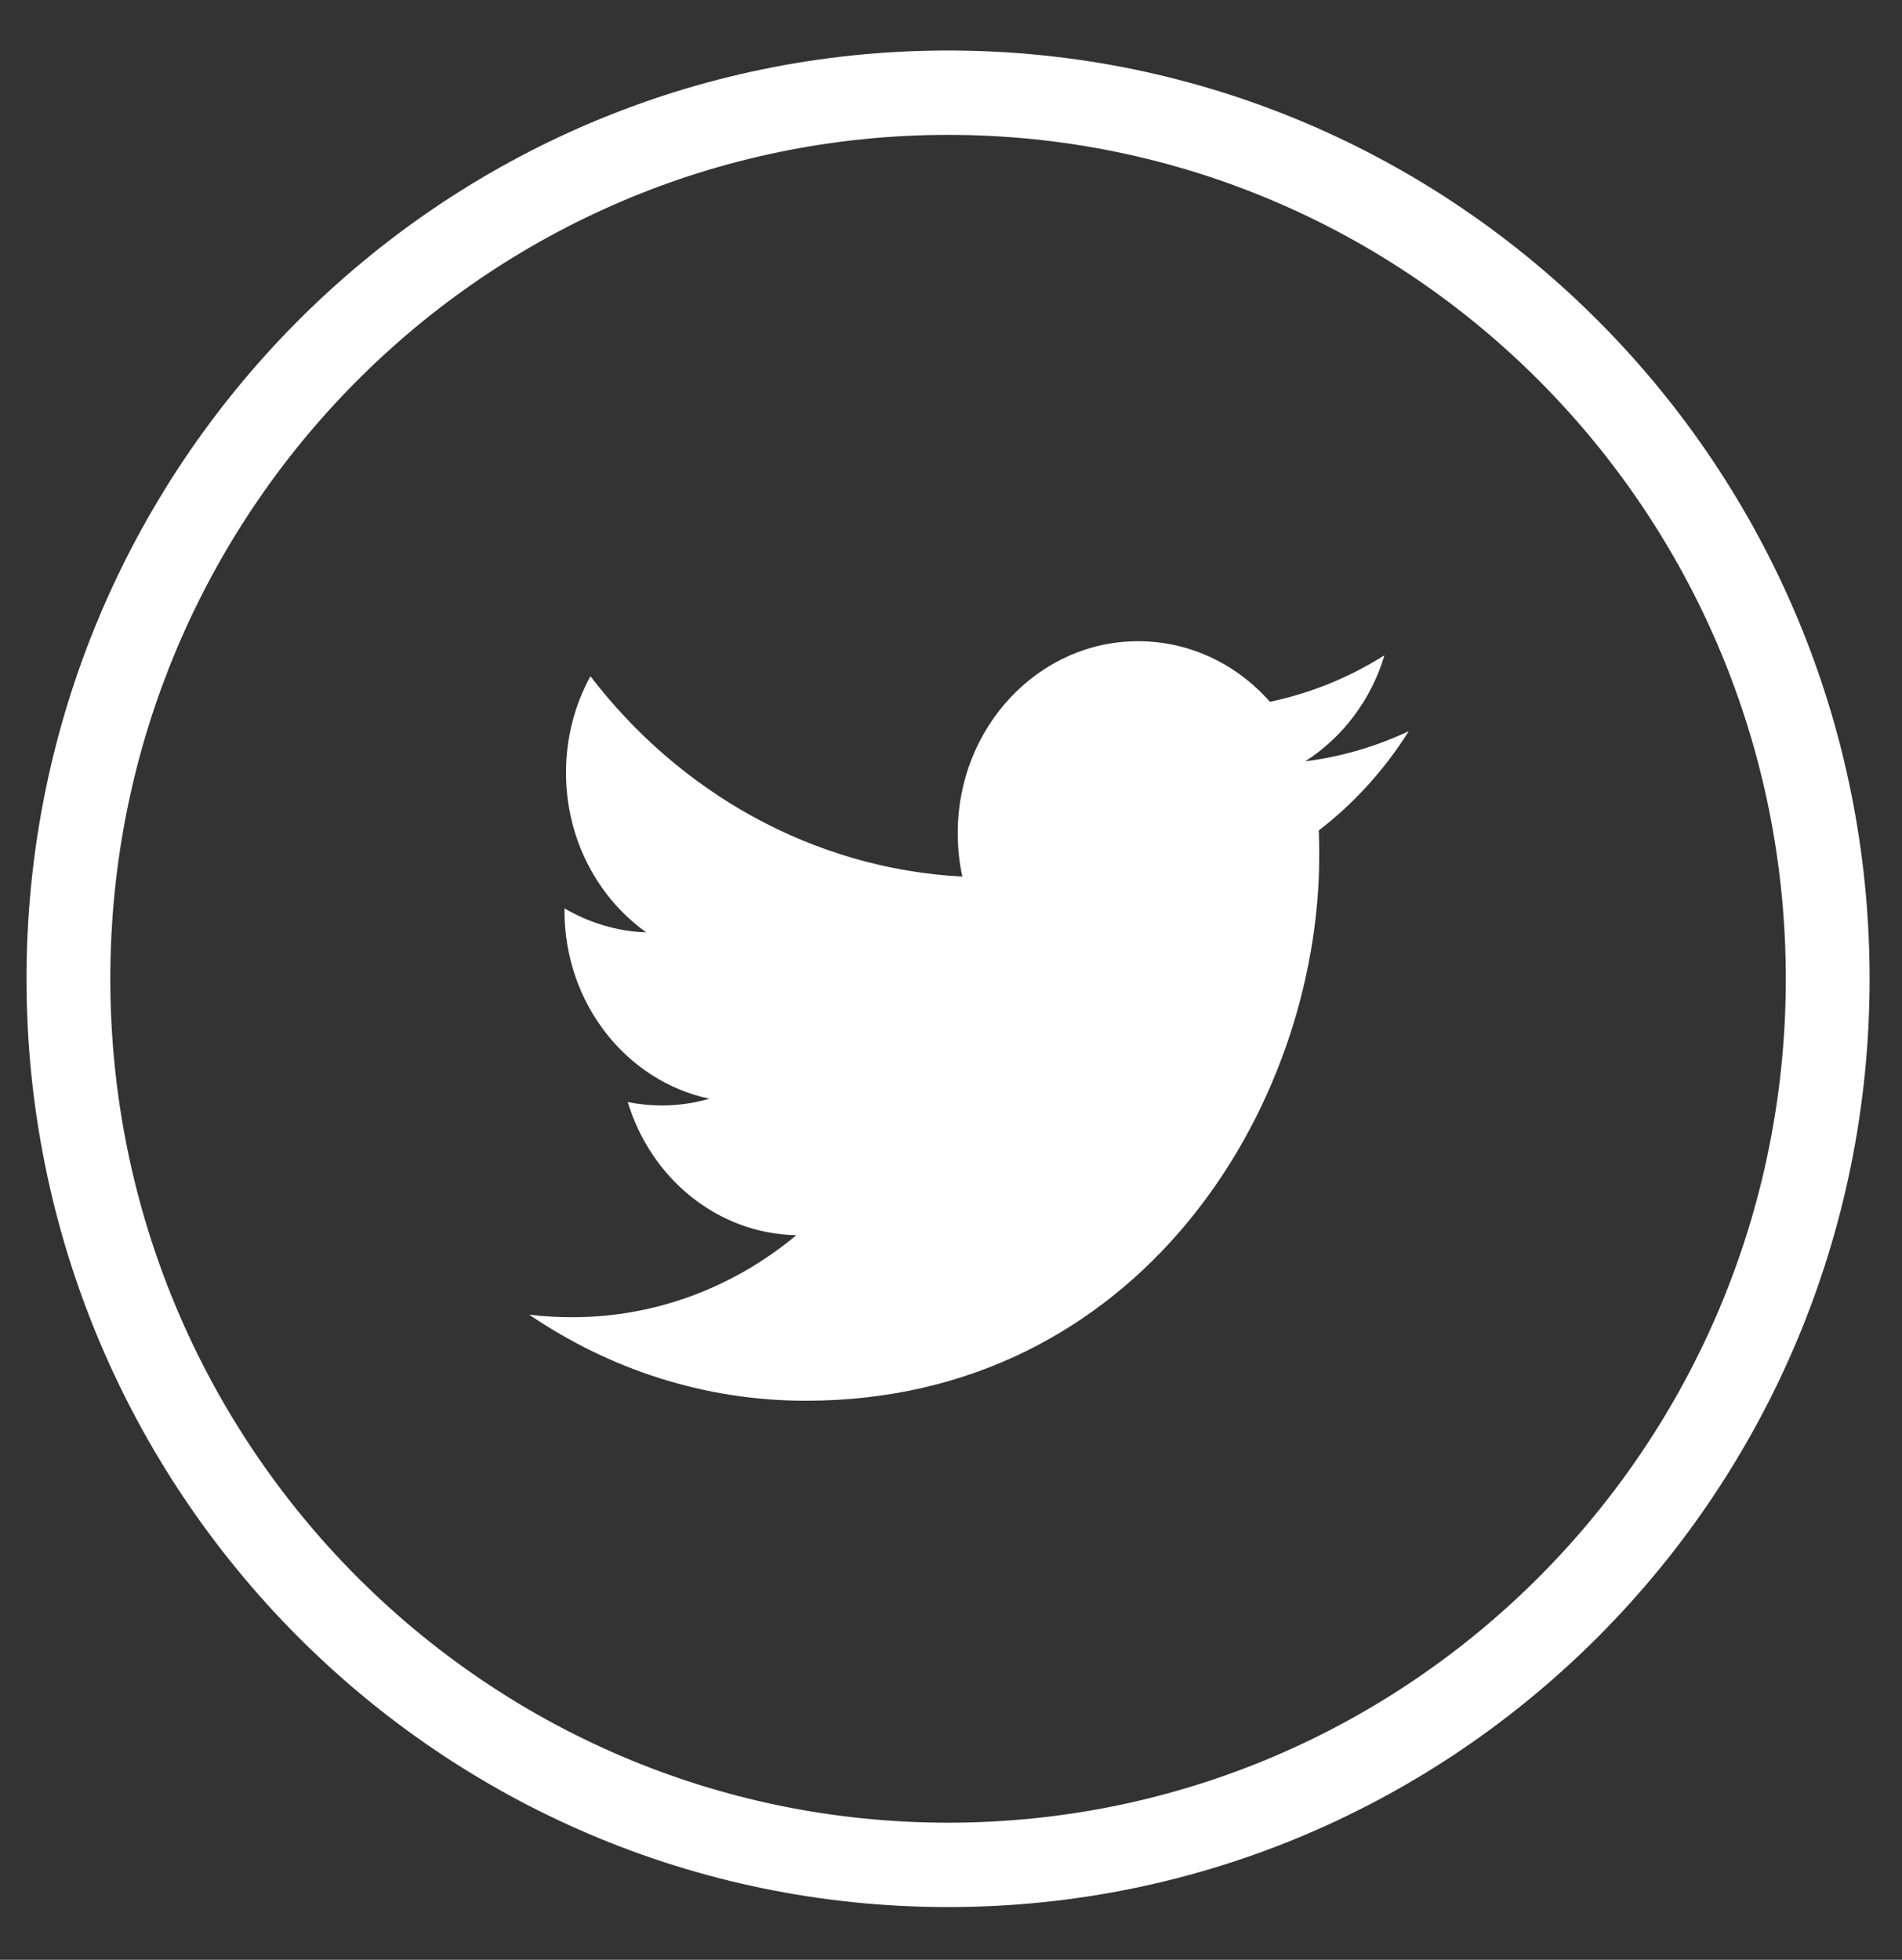 <?xml version="1.0" encoding="UTF-8"?>
<svg width="33px" height="34px" viewBox="0 0 33 34" version="1.1" xmlns="http://www.w3.org/2000/svg" xmlns:xlink="http://www.w3.org/1999/xlink">
    <rect x="0" y="0" width="33" height="34" fill="#333333" stroke="none"/>
    <title>85792709-1233-4E1C-AA26-C8BEE39C49EC@1x</title>
    <g id="visual-2-(COMPONENTES)" stroke="none" stroke-width="1" fill="none" fill-rule="evenodd">
        <g id="HOME-1" transform="translate(-777, -4002)">
            <g id="footer-/-desktop" transform="translate(0, 3714)">
                <g id="twitter-copy" transform="translate(777.46, 288.876)">
                    <rect id="Rectangle" x="0" y="0" width="31.978" height="32.209"></rect>
                    <path d="M15.989,0 C24.819,0 31.978,7.21 31.978,16.105 C31.978,24.999 24.819,32.209 15.989,32.209 C7.158,32.209 0,24.999 0,16.105 C0,7.21 7.158,0 15.989,0 Z M15.989,1.464 C7.961,1.464 1.454,8.019 1.454,16.105 C1.454,24.19 7.961,30.745 15.989,30.745 C24.017,30.745 30.524,24.19 30.524,16.105 C30.524,8.019 24.017,1.464 15.989,1.464 Z" id="Oval-3" fill="#FFFFFF"></path>
                    <path d="M22.185,12.332 C22.832,11.92 23.328,11.269 23.561,10.492 C22.956,10.874 22.287,11.15 21.573,11.299 C21.003,10.652 20.189,10.248 19.287,10.248 C17.559,10.248 16.157,11.738 16.157,13.574 C16.157,13.835 16.183,14.089 16.237,14.332 C13.636,14.193 11.329,12.87 9.784,10.856 C9.514,11.349 9.36,11.92 9.36,12.529 C9.36,13.683 9.913,14.701 10.753,15.299 C10.24,15.282 9.757,15.13 9.334,14.883 L9.334,14.924 C9.334,16.536 10.413,17.881 11.847,18.185 C11.583,18.263 11.307,18.302 11.021,18.302 C10.819,18.302 10.622,18.282 10.432,18.243 C10.83,19.564 11.986,20.527 13.357,20.553 C12.285,21.445 10.935,21.976 9.468,21.976 C9.216,21.976 8.966,21.962 8.721,21.931 C10.107,22.874 11.753,23.425 13.521,23.425 C19.281,23.425 22.429,18.356 22.429,13.961 C22.429,13.816 22.427,13.672 22.421,13.531 C23.033,13.061 23.565,12.475 23.983,11.808 C23.422,12.073 22.818,12.252 22.185,12.332 Z" id="Shape" fill="#FFFFFF"></path>
                </g>
            </g>
        </g>
    </g>
</svg>